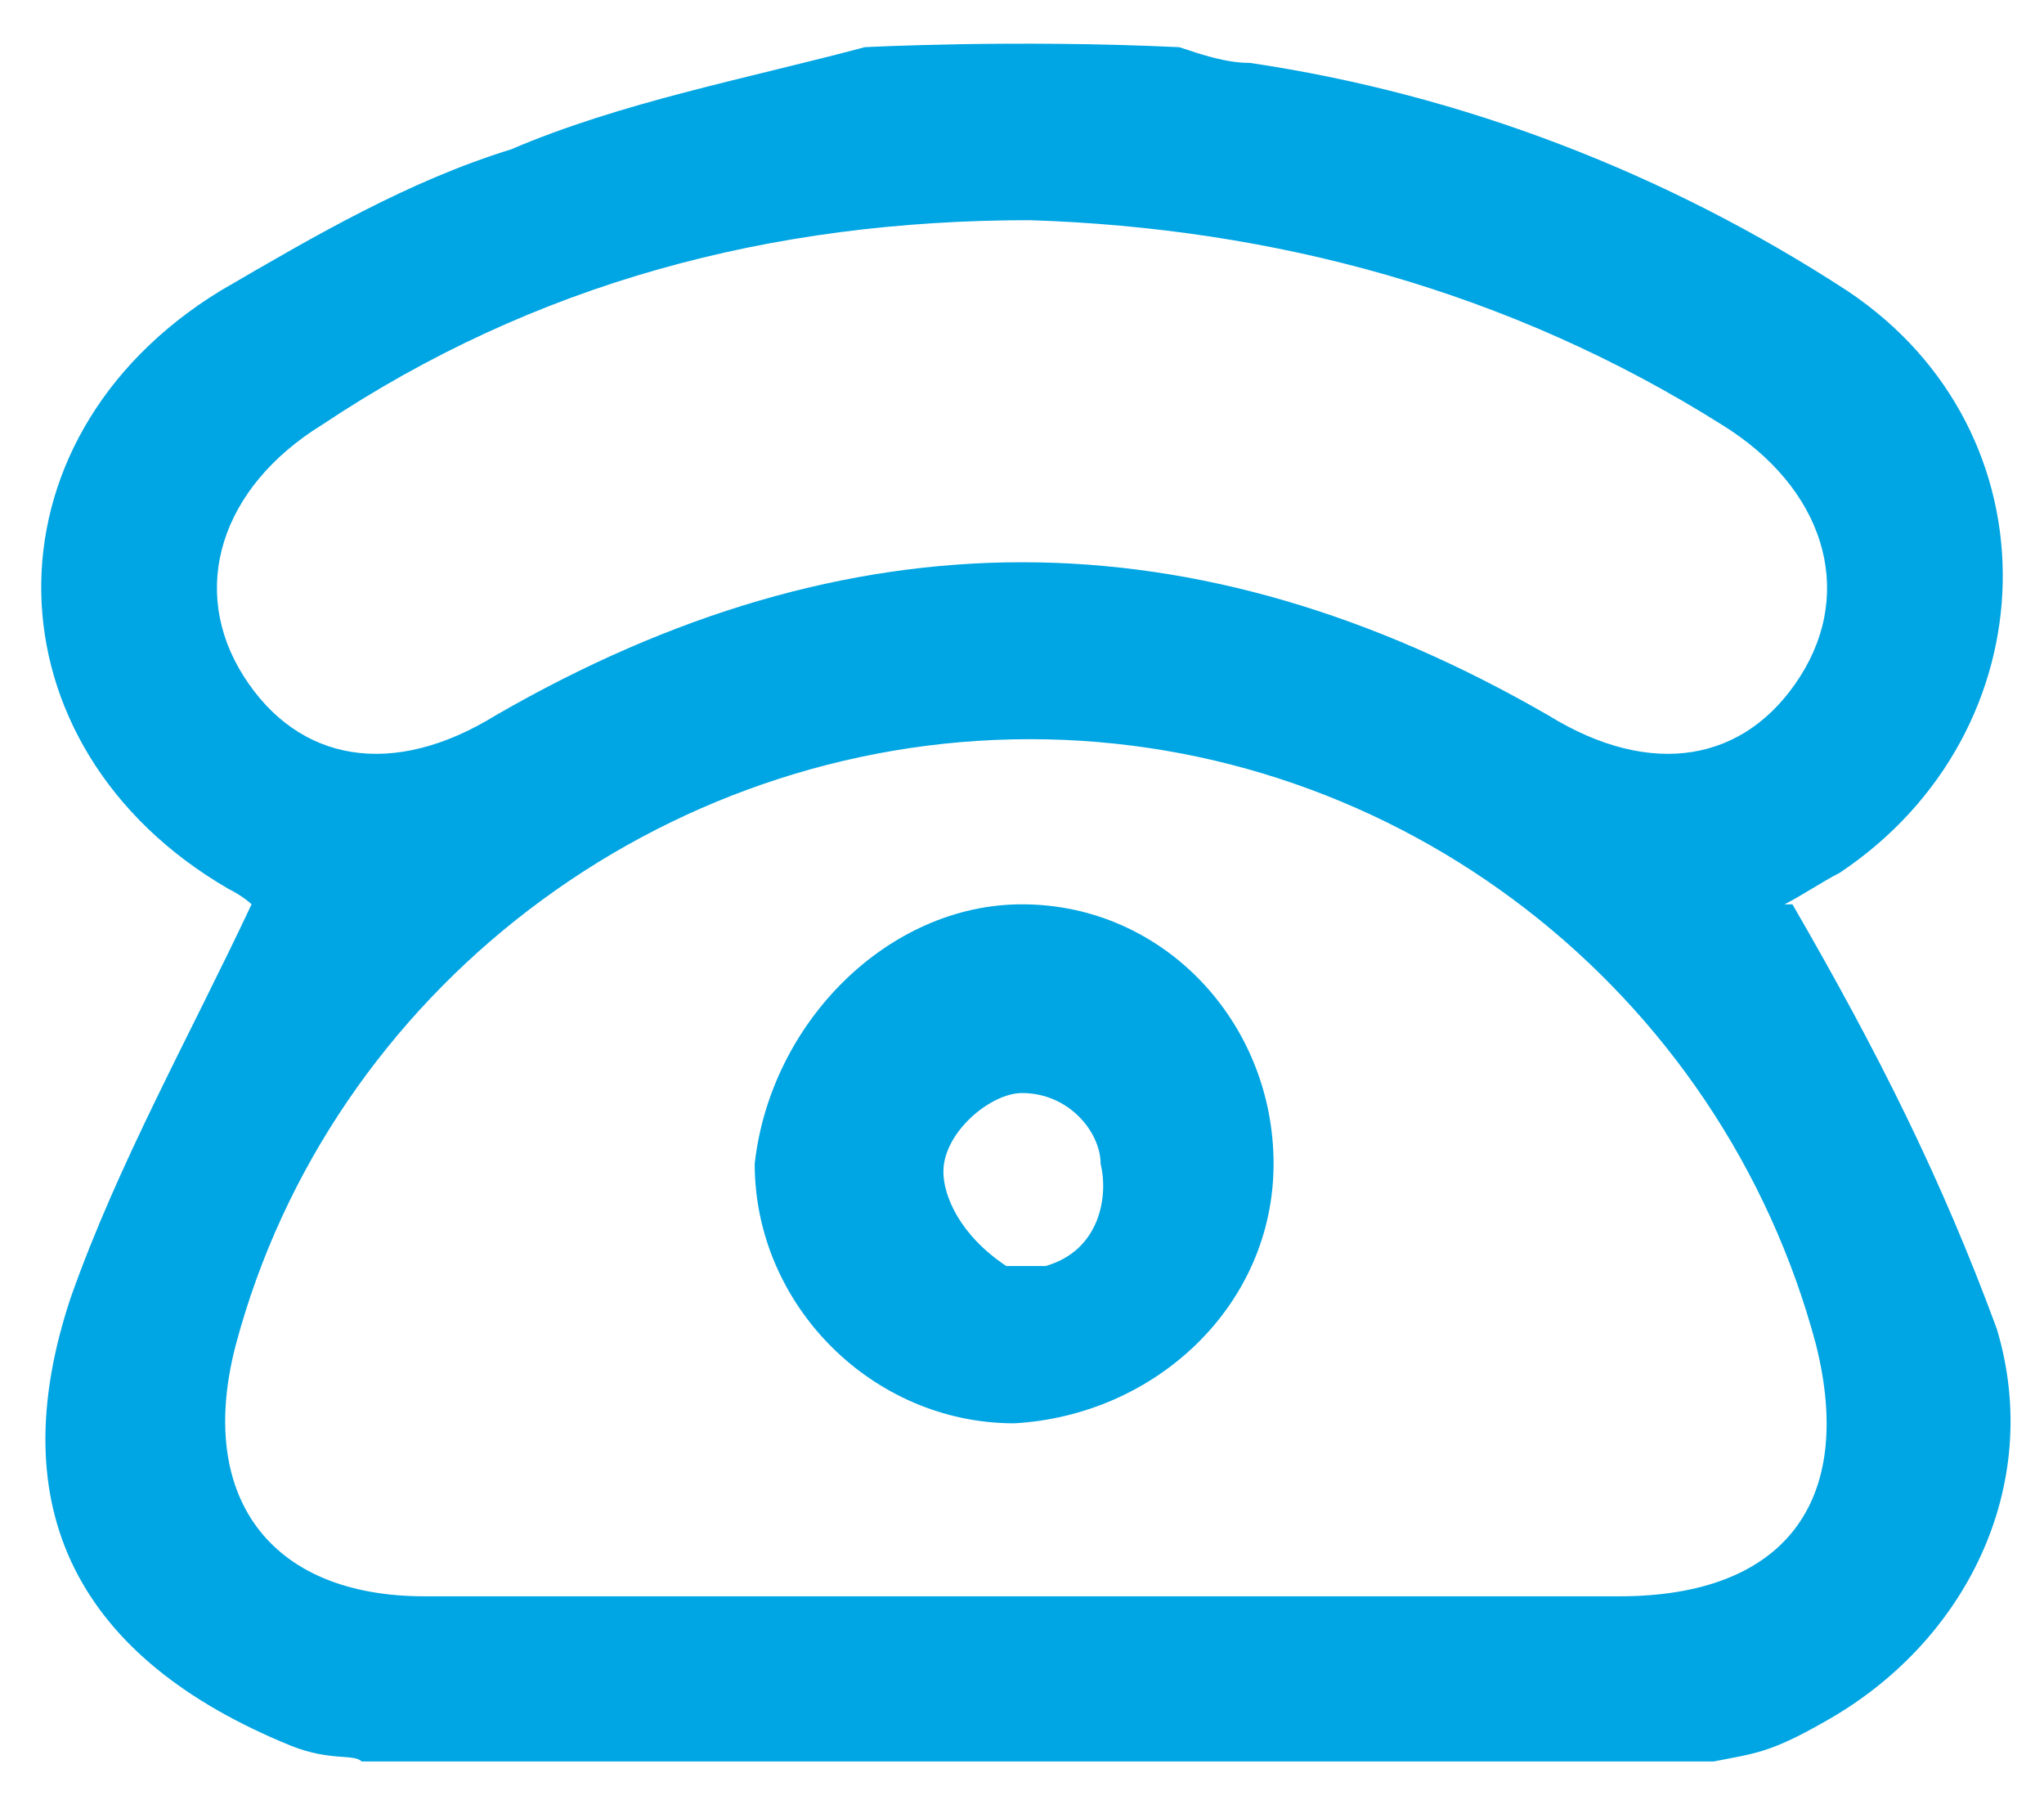 <?xml version="1.0" encoding="utf-8"?>
<!-- Generator: Adobe Illustrator 21.0.0, SVG Export Plug-In . SVG Version: 6.00 Build 0)  -->
<svg version="1.1" id="Layer_1" xmlns="http://www.w3.org/2000/svg" xmlns:xlink="http://www.w3.org/1999/xlink" x="0px" y="0px"
	 viewBox="0 0 26 23" style="enable-background:new 0 0 26 23;" xml:space="preserve">
<style type="text/css">
	.st0{fill:#00A5E3;}
</style>
<g>
	<path class="st0" d="M15,0.6c0.3,0.1,0.6,0.2,0.9,0.2c2.7,0.4,5.3,1.4,7.6,2.9c2.7,1.8,2.6,5.6-0.1,7.4c-0.2,0.1-0.5,0.3-0.7,0.4
		c0.1,0,0,0,0.1,0c1.1,1.9,1.9,3.5,2.6,5.4c0.6,2-0.4,4-2.2,5c-0.7,0.4-0.9,0.4-1.4,0.5c-6.1,0-11.1,0-17.2,0
		c-0.1-0.1-0.4,0-0.9-0.2C1,21.1,0,19.2,0.9,16.5c0.6-1.7,1.5-3.3,2.3-5c0,0-0.1-0.1-0.3-0.2c-3.1-1.8-3.2-5.7-0.1-7.6
		c1.2-0.7,2.4-1.4,3.7-1.8C7.9,1.3,9.5,1,11,0.6C11,0.6,12.9,0.5,15,0.6z M12.9,20.3c2.6,0,5.2,0,7.7,0c2.1,0,3-1.2,2.5-3.2
		c-1.2-4.5-5.3-7.7-10-7.7c-4.7,0-8.9,3.2-10.1,7.7c-0.5,1.9,0.4,3.2,2.4,3.2C7.8,20.3,10.4,20.3,12.9,20.3z M13.1,2.8
		c-3.3,0-6.3,0.8-9,2.6c-1.3,0.8-1.7,2.1-1,3.2C3.8,9.7,5,9.9,6.3,9.1c4.5-2.6,8.9-2.6,13.4,0c1.3,0.8,2.5,0.6,3.2-0.5
		c0.7-1.1,0.3-2.4-1-3.2C19.2,3.7,16.2,2.9,13.1,2.8z"/>
	<path class="st0" d="M13,11.5c1.8,0,3.2,1.5,3.2,3.3c0,1.8-1.5,3.2-3.3,3.3c-1.8,0-3.3-1.5-3.3-3.3C9.8,13,11.3,11.5,13,11.5z
		 M12.8,16.1c0.2,0,0.3,0,0.5,0c0.7-0.2,0.8-0.9,0.7-1.3c0-0.4-0.4-0.9-1-0.9c-0.4,0-1,0.5-1,1C12,15.2,12.2,15.7,12.8,16.1z"/>
</g>
</svg>
